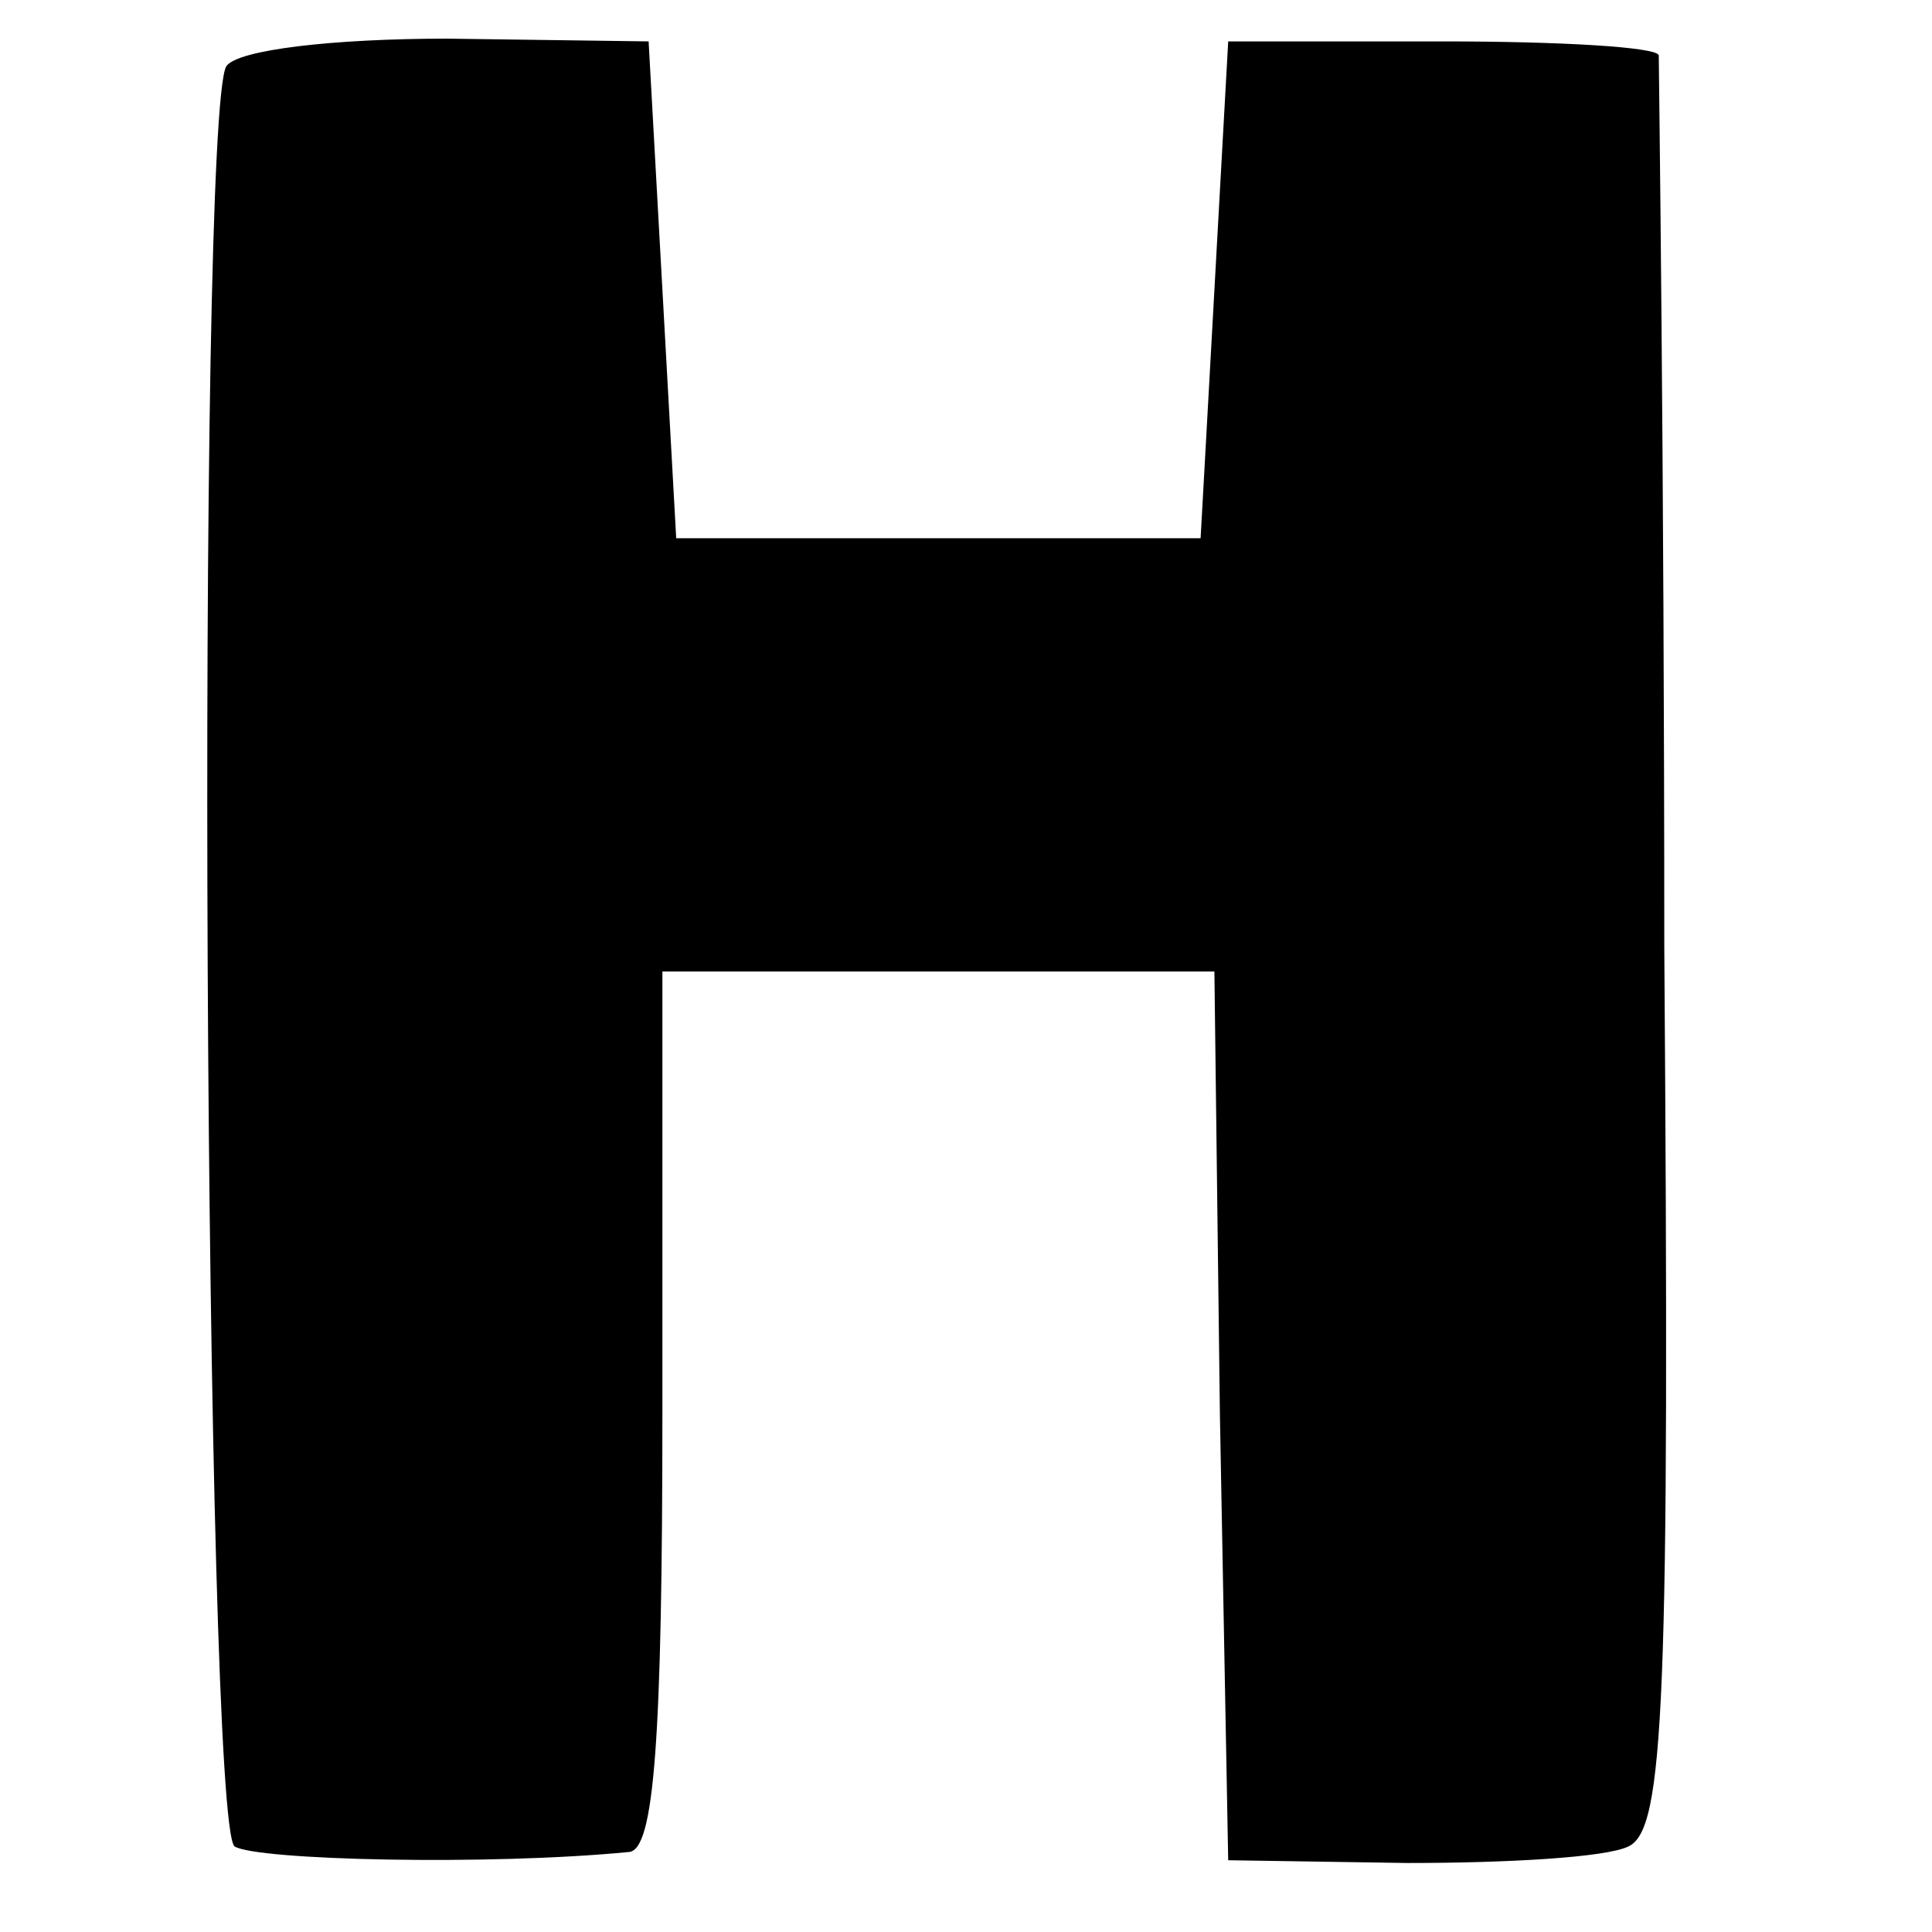 <?xml version="1.0" standalone="no"?>
<!DOCTYPE svg PUBLIC "-//W3C//DTD SVG 20010904//EN"
 "http://www.w3.org/TR/2001/REC-SVG-20010904/DTD/svg10.dtd">
<svg version="1.0" xmlns="http://www.w3.org/2000/svg"
 width="70pt" height="70pt" viewBox="0 0 70 70"
 preserveAspectRatio="xMidYMid meet">
<g transform="translate(0,70) scale(0.1,-0.1)"
fill="#000000" stroke="none">
<path d="M82 676 c-11 -18 -8 -637 3 -645 8 -5 92 -7 143 -2 9 1 12 40 12 160
l0 159 100 0 100 0 2 -161 3 -161 65 -1 c36 0 72 2 80 6 13 6 15 51 13 326 0
175 -2 320 -2 323 -1 3 -36 5 -78 5 l-78 0 -5 -90 -5 -90 -95 0 -95 0 -5 90
-5 90 -73 1 c-41 0 -76 -4 -80 -10z"/>
</g>
</svg>
